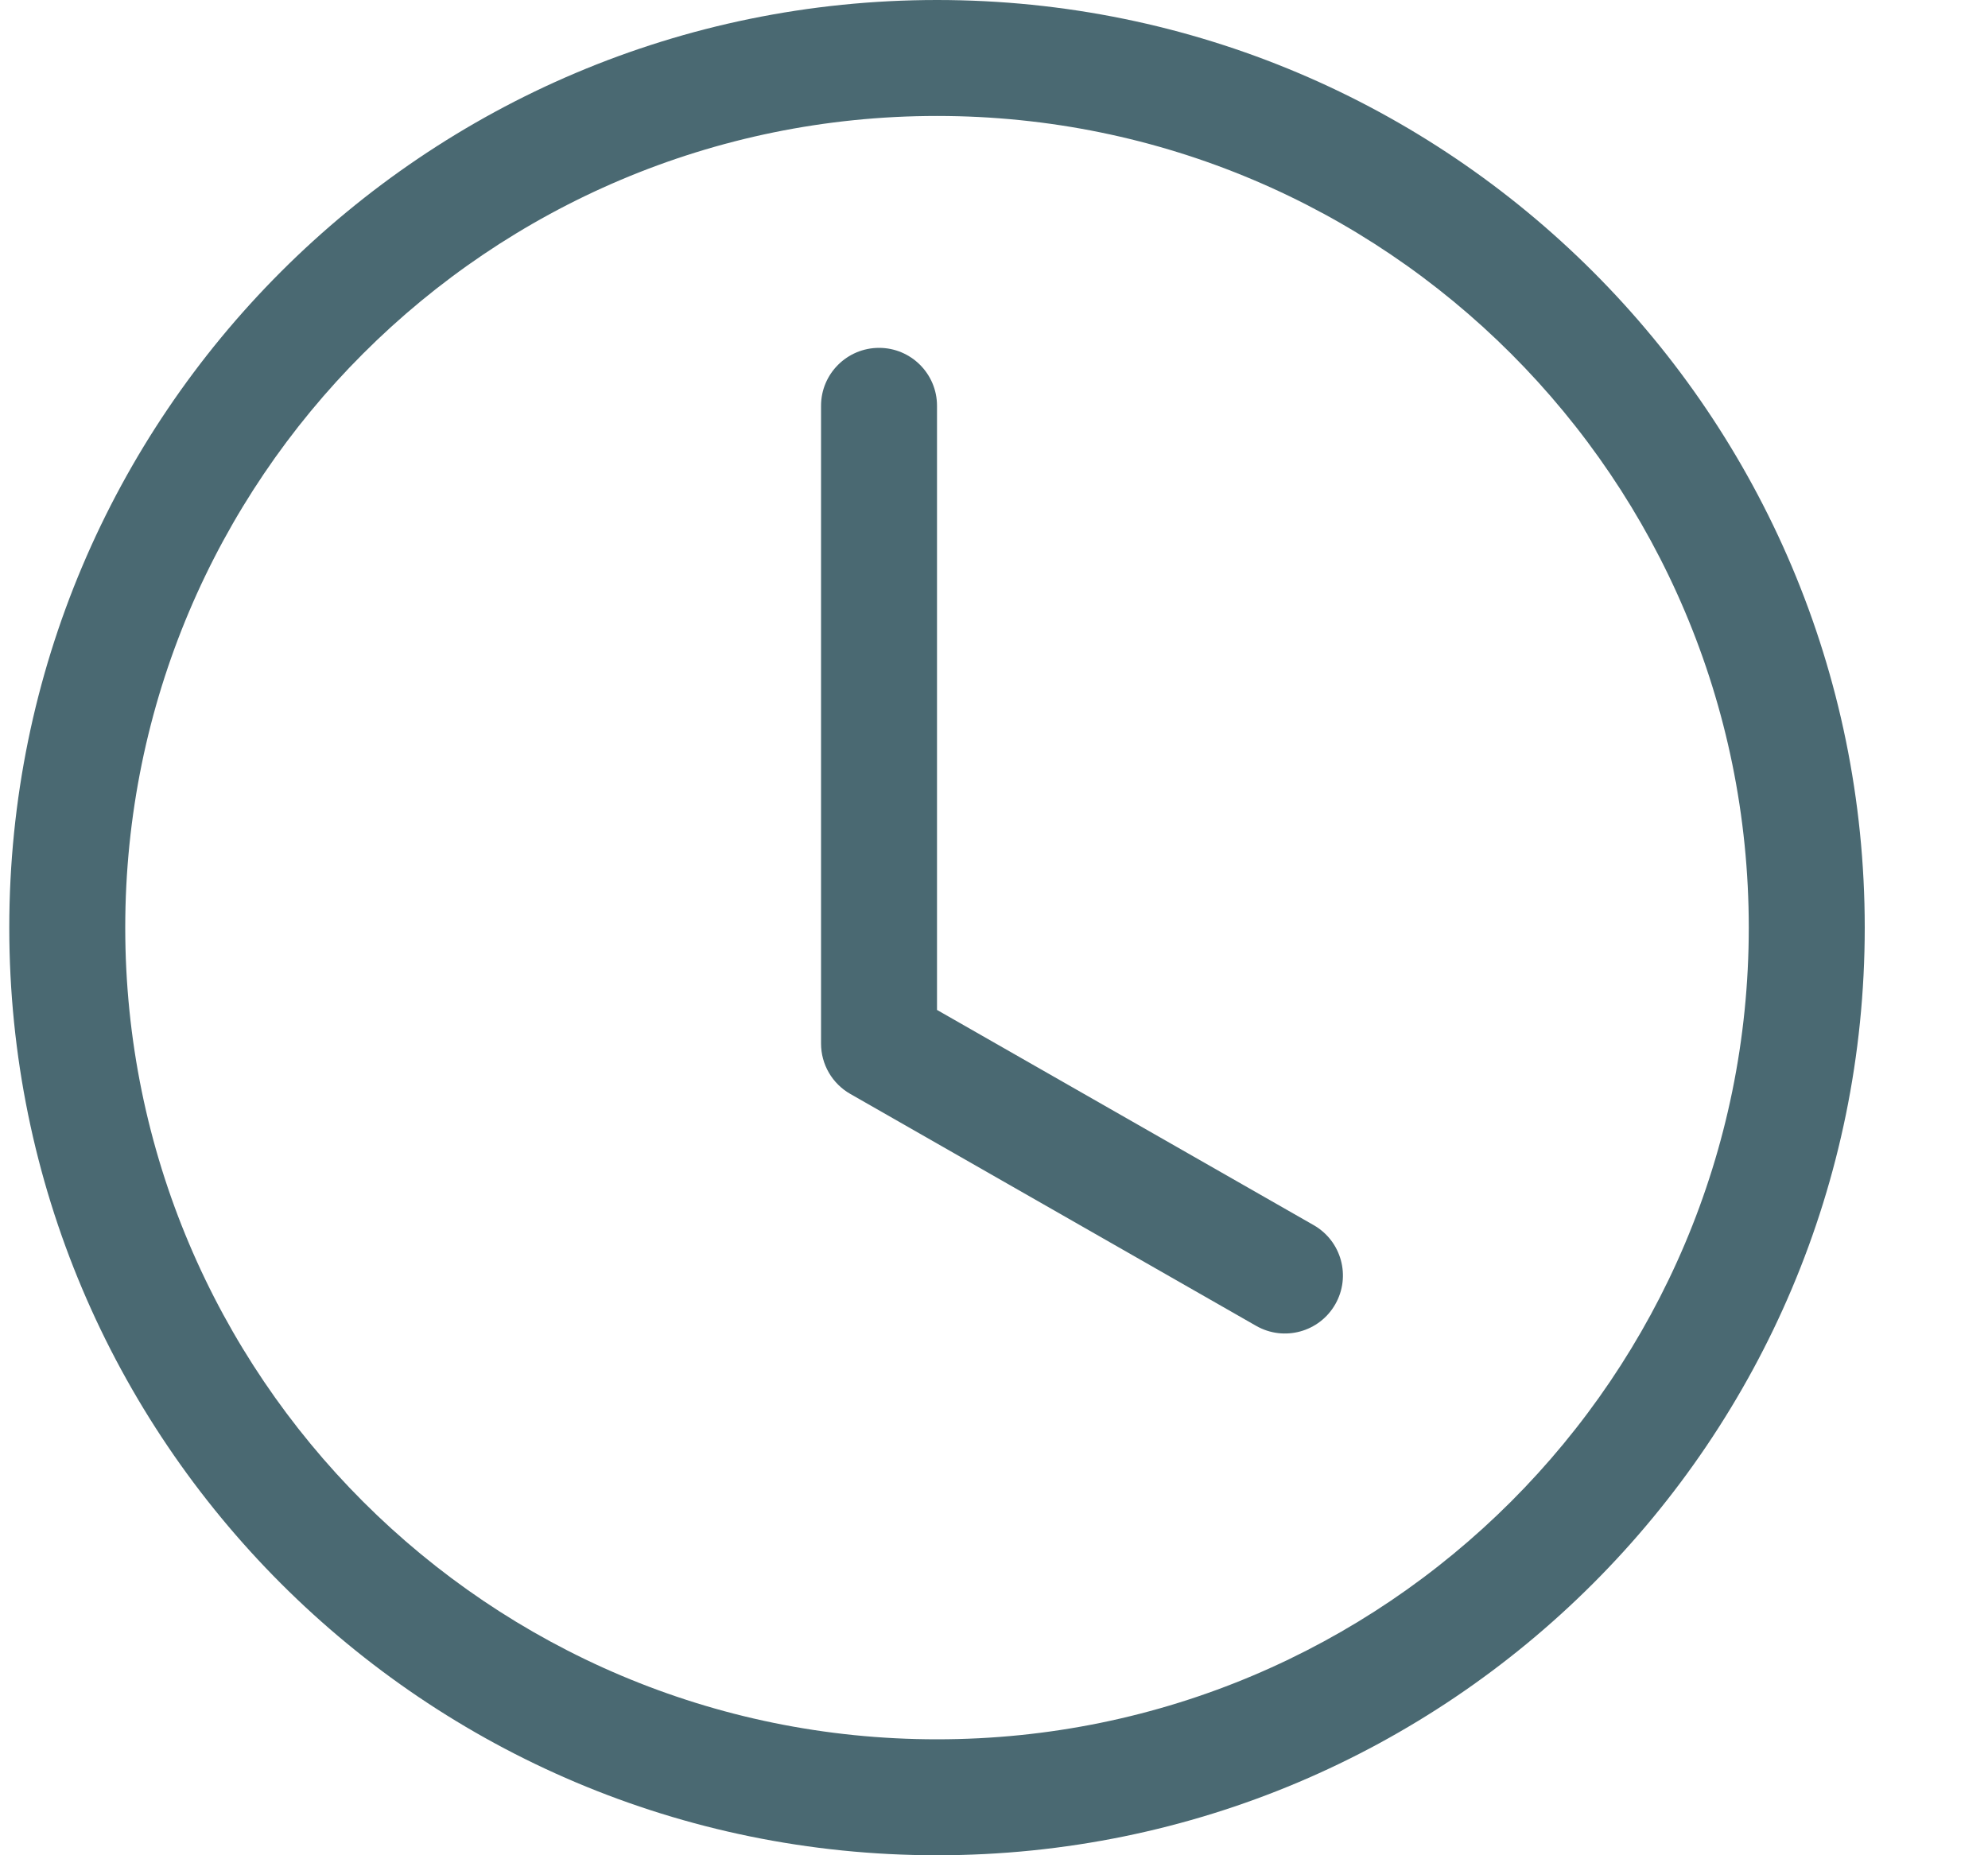 <svg width="15" height="14" viewBox="0 0 15 14" fill="none" xmlns="http://www.w3.org/2000/svg">
<g id="clock">
<g id="Union">
<path d="M7.07 3.062C7.07 2.821 6.874 2.625 6.633 2.625C6.391 2.625 6.195 2.821 6.195 3.062V7.875C6.195 8.032 6.279 8.177 6.416 8.255L9.478 10.005C9.688 10.125 9.955 10.052 10.075 9.842C10.195 9.632 10.122 9.365 9.912 9.245L7.07 7.621V3.062Z" fill="#4A6972"/>
<path d="M7.07 14C10.936 14 14.07 10.866 14.07 7C14.07 3.134 10.936 0 7.07 0C3.204 0 0.07 3.134 0.07 7C0.07 10.866 3.204 14 7.07 14ZM13.195 7C13.195 10.383 10.453 13.125 7.07 13.125C3.688 13.125 0.945 10.383 0.945 7C0.945 3.617 3.688 0.875 7.07 0.875C10.453 0.875 13.195 3.617 13.195 7Z" fill="#4A6972"/>
</g>
</g>
</svg>
